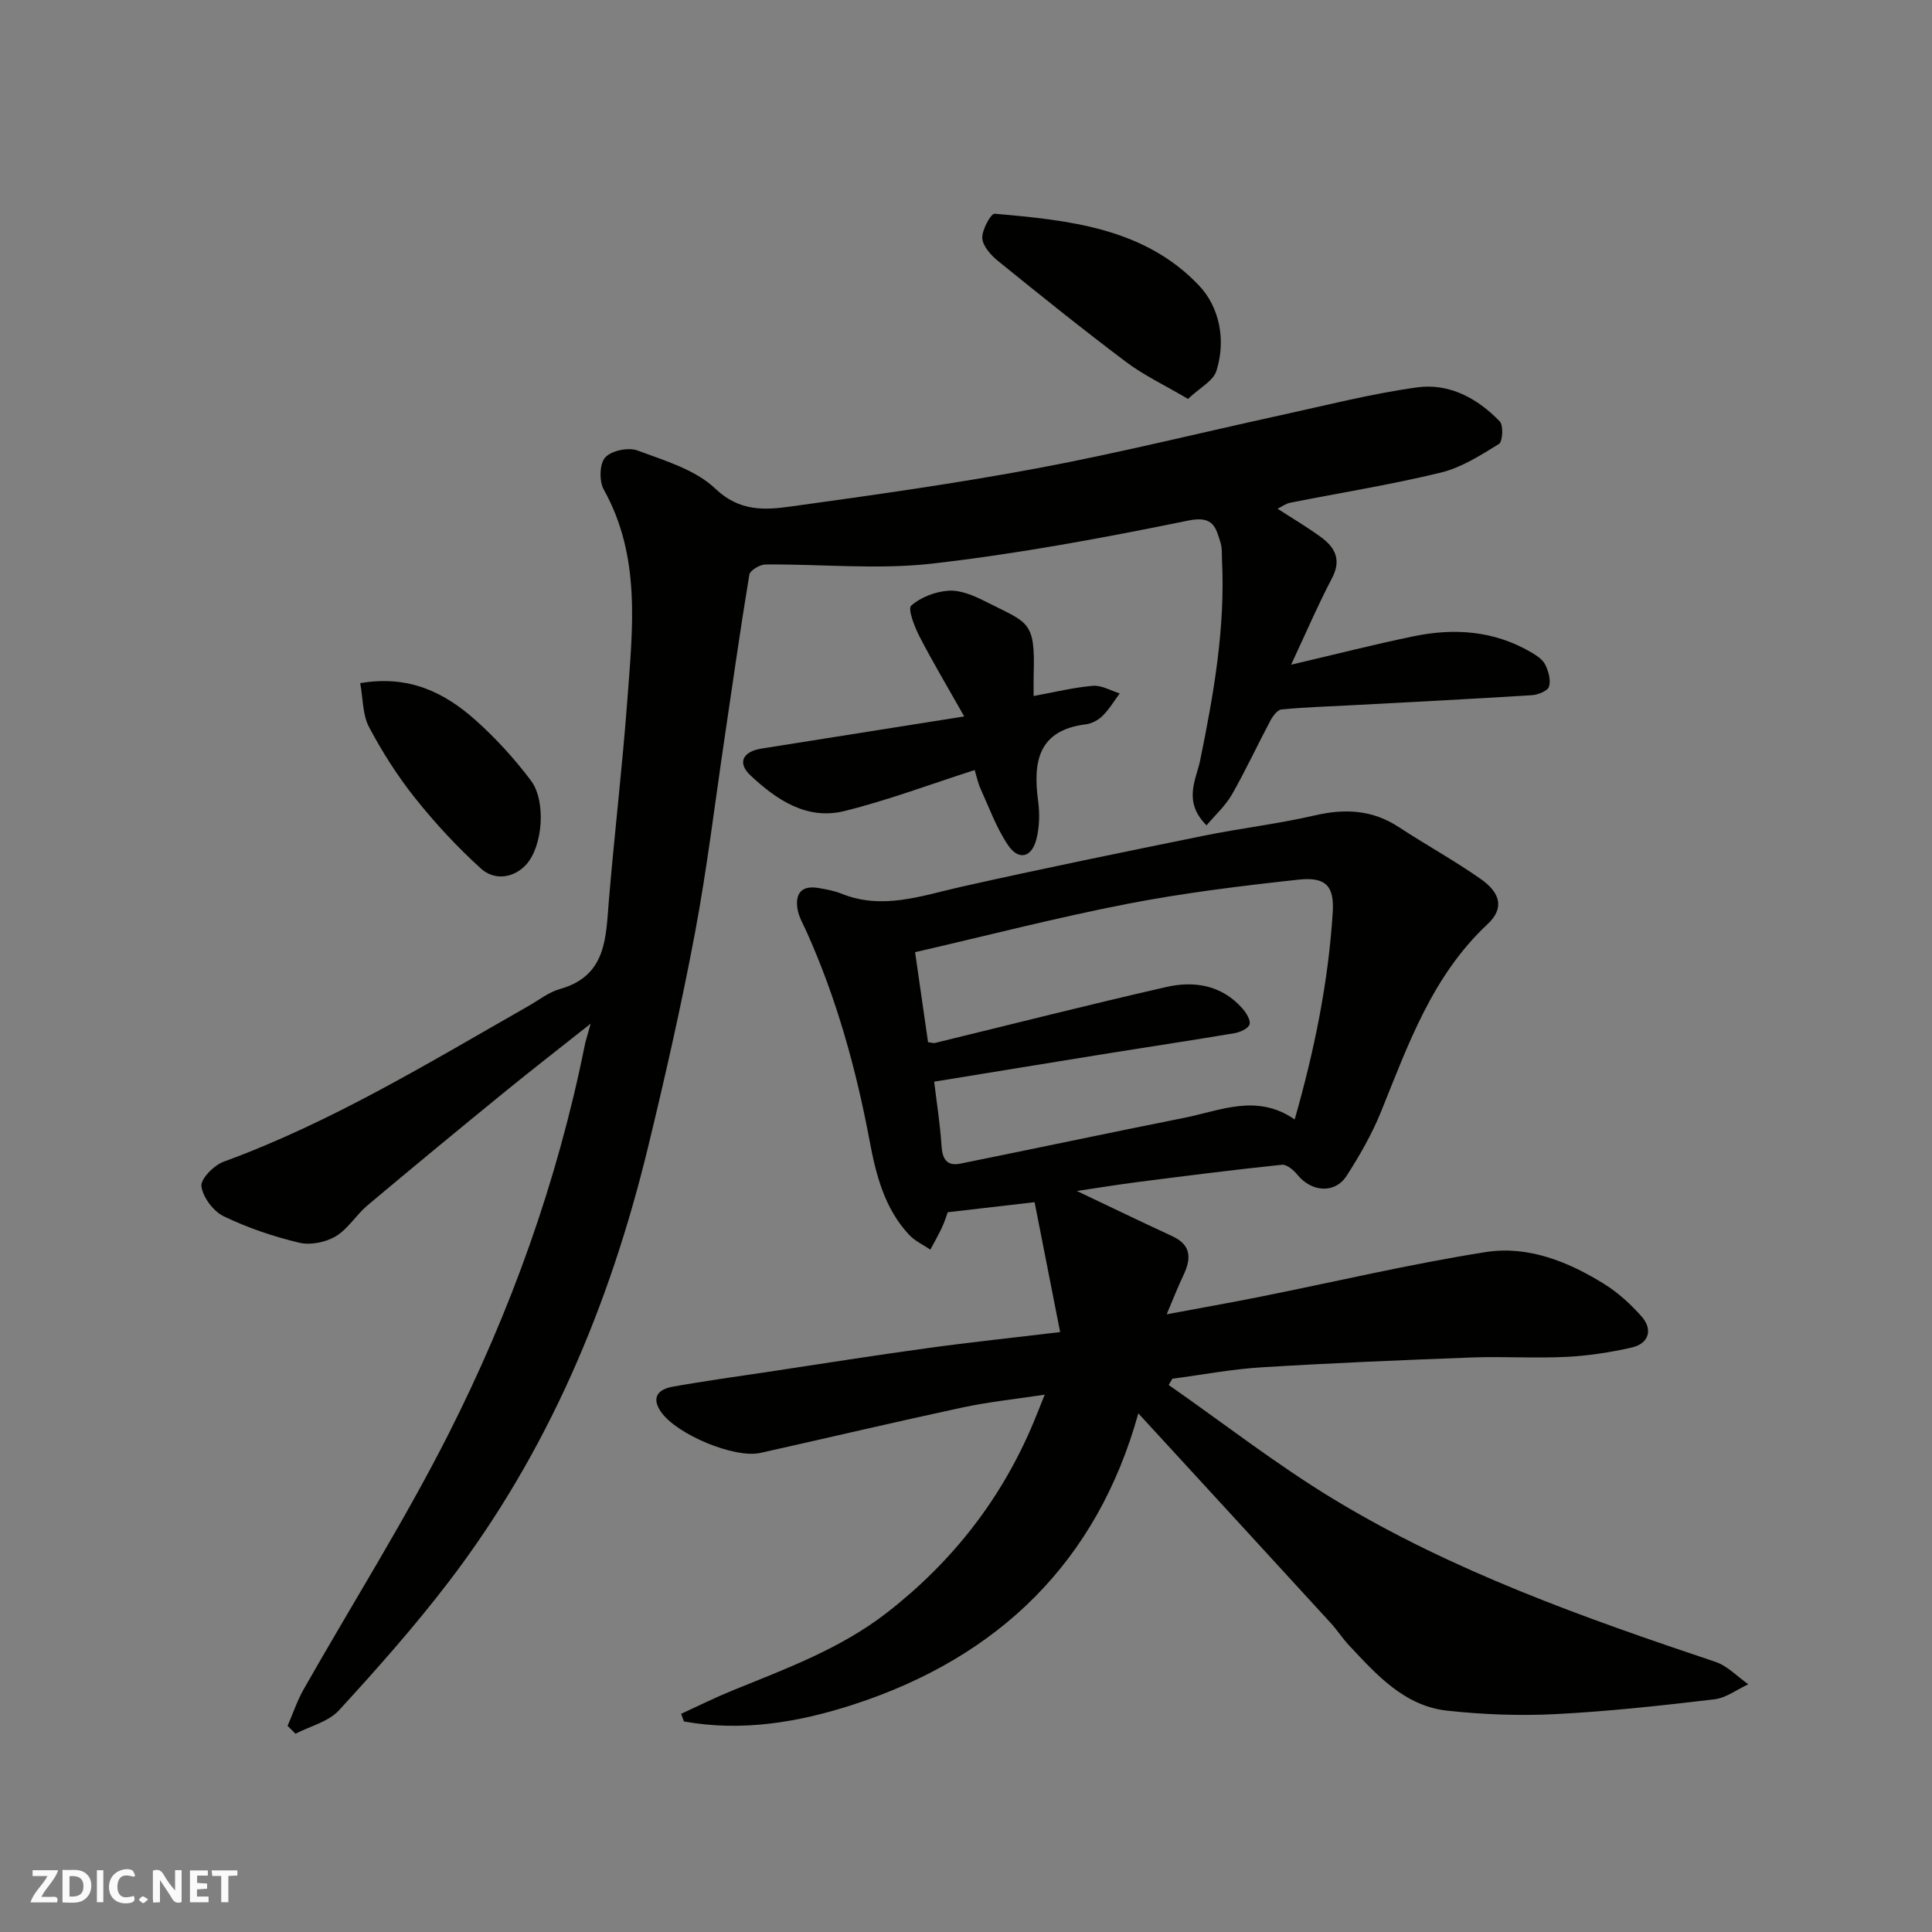 <svg enable-background="new 0 0 400 400" viewBox="0 0 400 400" xmlns="http://www.w3.org/2000/svg"><rect x="0" y="0" width="400" height="400" fill="#808080" stroke="none"/><g fill="#fafafb"><path d="m37.59 393.81c-.92.31-1.52.05-2-.78-.7-1.2-1.52-2.34-2.47-3.78v4.59c-.55.03-.95.05-1.41.07-.03-.37-.06-.64-.06-.91 0-1.91 0-3.81 0-5.7 1.13-.41 1.77-.03 2.29.91.62 1.11 1.38 2.14 2.31 3.19v-4.2h1.35v6.61z"/><path d="m12.94 393.88v-6.75c1.9.19 3.93-.54 5.37 1.29.8 1.01.78 2.88.03 3.97-1.37 1.97-3.4 1.51-5.4 1.49m1.45-1.22c2.04.12 2.92-.58 2.89-2.21-.03-1.51-.98-2.19-2.89-2z"/><path d="m11.81 393.87h-5.49c.68-2.18 2.47-3.48 3.51-5.45h-3.08v-1.21h5.29c-.71 2.13-2.44 3.48-3.47 5.51.86 0 1.63.04 2.39-.01.79-.05 1.14.21.85 1.16"/><path d="m39.33 393.86v-6.61h3.7v1.07h-2.22v1.52c.68.04 1.34.09 2.07.13v1.07c-.72.05-1.38.09-2.1.14v1.48h2.4v1.19h-3.85z"/><path d="m27.71 388.56c-1.15-.3-2.46-.61-3.1.64-.37.73-.41 1.93-.06 2.67.63 1.35 1.99.93 3.17.68.35.94-.01 1.32-.93 1.46-1.62.25-3.05-.27-3.76-1.48-.73-1.24-.6-3.03.31-4.17.88-1.11 2.71-1.7 4-1.16.32.13.44.74.65 1.12-.1.08-.19.16-.28.24"/><path d="m49.15 387.24v1.07c-.59.02-1.17.05-1.87.08v5.44h-1.48v-5.44h-1.85c-.05-.4-.08-.73-.13-1.15z"/><path d="m20.06 387.21h1.33v6.62h-1.33z"/><path d="m30.68 393.25c-.49.38-.8.79-1.05.76-.32-.05-.6-.45-.9-.7.26-.24.51-.64.8-.67.29-.04.62.3 1.15.61"/></g><path d="m241.96 286.74c11.36 7.93 22.34 16.49 34.17 23.66 24.69 14.95 51.78 24.53 79.03 33.67 2.51.84 4.55 3.06 6.81 4.64-2.34 1.08-4.6 2.83-7.04 3.12-10.93 1.29-21.89 2.5-32.87 3.06-7.44.38-14.99.09-22.4-.71-8.91-.97-14.64-7.43-20.37-13.54-1.34-1.43-2.41-3.11-3.73-4.56-13.14-14.36-26.31-28.69-39.88-43.46-8.5 30.62-28.81 50.47-58.96 60.28-11.37 3.7-23.13 5.67-35.12 3.51-.19-.53-.39-1.05-.58-1.58 3.51-1.61 6.98-3.34 10.55-4.8 11.16-4.54 22.5-8.69 32.16-16.22 13.5-10.52 23.69-23.56 30.28-39.38.68-1.63 1.32-3.27 2.29-5.68-6.09.93-11.59 1.49-16.97 2.64-13.99 3.01-27.93 6.3-41.9 9.42-5.35 1.2-17.38-3.84-20.59-8.51-2.1-3.05-.46-4.68 2.39-5.19 6.59-1.19 13.23-2.09 19.86-3.09 10.99-1.66 21.96-3.4 32.97-4.91 8.76-1.21 17.55-2.13 27.43-3.32-1.78-9.06-3.51-17.84-5.29-26.89-6.32.73-11.86 1.37-17.98 2.08-.18.49-.6 1.87-1.21 3.18-.72 1.56-1.59 3.04-2.39 4.56-1.48-1-3.19-1.78-4.38-3.05-5.12-5.46-6.88-12.45-8.2-19.49-2.81-14.94-6.84-29.49-13.09-43.38-.67-1.48-1.55-2.95-1.82-4.51-.56-3.23.77-5.05 4.31-4.44 1.6.28 3.24.56 4.73 1.16 8.52 3.45 16.56.46 24.81-1.4 16.68-3.75 33.43-7.16 50.18-10.57 7.68-1.56 15.49-2.47 23.11-4.23 6.25-1.45 11.91-1.14 17.37 2.45 5.59 3.67 11.48 6.9 16.95 10.74 4.22 2.97 4.79 6.16 1.4 9.33-11.44 10.69-16.42 24.87-22.05 38.81-1.88 4.64-4.42 9.07-7.13 13.29-2.42 3.76-7.23 3.4-10.15-.16-.8-.98-2.24-2.23-3.26-2.12-9.93 1.03-19.83 2.3-29.73 3.56-4.12.53-8.22 1.21-12.72 1.87 7.05 3.35 13.38 6.41 19.76 9.36 4.05 1.87 3.91 4.73 2.27 8.16-1.12 2.34-2.05 4.77-3.43 8.01 6.99-1.31 13.28-2.41 19.54-3.67 15.5-3.1 30.91-6.75 46.5-9.21 8.78-1.38 17.14 1.98 24.64 6.67 2.81 1.76 5.37 4.11 7.59 6.6 2.47 2.76 1.57 5.69-2.02 6.5-4.44 1-9 1.71-13.54 1.93-6.48.32-13-.12-19.49.12-14.54.54-29.08 1.15-43.6 2.04-6.17.38-12.29 1.55-18.44 2.36-.24.42-.51.86-.77 1.29zm-49.82-70.97c.79.1 1.14.24 1.44.16 15.96-3.88 31.87-7.93 47.88-11.58 5.83-1.33 11.53-.4 15.8 4.48.79.9 1.74 2.47 1.44 3.29-.33.89-1.99 1.6-3.17 1.8-8.53 1.44-17.08 2.72-25.62 4.09-12.21 1.97-24.42 3.97-36.5 5.94.5 4.2 1.23 8.72 1.52 13.27.17 2.73 1.09 4.26 3.88 3.7 15.47-3.12 30.92-6.41 46.4-9.49 7.47-1.49 15.01-5.08 22.84.34 4.06-14.2 6.97-28.38 7.88-42.91.34-5.45-1.46-7.35-7.08-6.74-11.85 1.29-23.72 2.74-35.42 5.01-14.61 2.84-29.04 6.57-43.97 10.01.99 6.83 1.84 12.79 2.68 18.63z" fill="#010100"/><path d="m264.51 105.33c3.1 2.01 6.19 3.82 9.05 5.93 2.89 2.13 4.19 4.68 2.22 8.44-2.94 5.61-5.44 11.44-8.47 17.92 9.07-2.12 17.19-4.2 25.38-5.89 8.42-1.74 16.66-1.16 24.28 3.3 1.12.65 2.4 1.48 2.94 2.55.68 1.36 1.21 3.22.8 4.57-.27.89-2.26 1.7-3.53 1.78-12.36.78-24.73 1.41-37.1 2.07-4.92.26-9.85.41-14.75.88-.86.08-1.82 1.4-2.33 2.36-2.69 5.06-5.1 10.28-7.94 15.25-1.32 2.31-3.4 4.18-5.26 6.39-4.97-4.93-2.13-9.53-1.33-13.41 2.81-13.74 5.23-27.45 4.53-41.54-.06-1.16.06-2.38-.27-3.46-.99-3.2-1.44-5.77-6.67-4.7-17.58 3.59-35.29 6.89-53.1 8.92-11.35 1.29-22.98.07-34.49.18-1.16.01-3.18 1.22-3.33 2.12-1.87 11.28-3.46 22.6-5.14 33.91-1.99 13.42-3.61 26.91-6.11 40.24-2.8 14.87-6.15 29.66-9.72 44.37-7.92 32.64-20.74 63.15-41.27 89.99-7.08 9.26-14.85 18.03-22.74 26.62-2.17 2.36-5.95 3.26-8.98 4.83-.55-.54-1.1-1.09-1.64-1.63 1.1-2.53 1.98-5.18 3.33-7.57 9.99-17.6 20.83-34.76 29.96-52.79 12.91-25.48 22.54-52.3 28.21-80.42.21-1.06.56-2.08 1.25-4.6-6.65 5.27-12.26 9.61-17.76 14.1-9.54 7.78-19.04 15.61-28.46 23.53-2.34 1.97-4.02 4.88-6.57 6.4-2.1 1.24-5.24 1.88-7.57 1.32-5.35-1.29-10.67-3.08-15.61-5.47-2.15-1.04-4.31-3.92-4.62-6.21-.2-1.51 2.58-4.35 4.58-5.08 22.39-8.19 42.61-20.56 63.17-32.27 2.13-1.21 4.15-2.84 6.44-3.48 9.72-2.73 9.53-10.62 10.17-18.34 1.16-13.92 2.81-27.79 3.84-41.72 1.09-14.71 2.82-29.53-4.9-43.37-.97-1.73-.88-5.34.3-6.64 1.29-1.42 4.79-2.15 6.68-1.44 5.63 2.09 11.97 3.95 16.12 7.9 5.03 4.79 10.23 4.44 15.66 3.69 17.15-2.37 34.32-4.78 51.33-7.97 16.79-3.15 33.4-7.29 50.1-10.93 9.38-2.05 18.73-4.45 28.22-5.76 6.61-.91 12.49 2.25 17.09 7.04.8.83.62 4.2-.16 4.68-3.81 2.35-7.79 4.9-12.05 5.93-10.28 2.5-20.76 4.17-31.14 6.23-.91.17-1.72.79-2.64 1.25z" fill="#010100"/><path d="m199.63 148.33c-3.58-6.34-6.58-11.35-9.25-16.54-1.04-2.02-2.48-5.73-1.73-6.4 1.99-1.76 5.03-2.91 7.74-3.09 2.43-.16 5.14.97 7.41 2.12 9.12 4.64 10.55 3.93 10.21 15.22-.04 1.3-.01 2.61-.01 4.46 4.4-.8 8.32-1.78 12.28-2.11 1.8-.15 3.7 1.01 5.55 1.57-1.15 1.55-2.16 3.26-3.51 4.61-.88.88-2.23 1.63-3.45 1.78-9.92 1.23-11.03 7.73-9.94 15.88.35 2.58.29 5.39-.35 7.9-.97 3.83-3.68 4.49-5.87 1.26-2.4-3.54-3.89-7.71-5.68-11.65-.59-1.31-.88-2.76-1.23-3.91-9.12 2.92-17.91 6.24-26.98 8.49-7.78 1.93-14.09-2.35-19.47-7.41-2.75-2.58-1.55-4.91 2.28-5.52 13.66-2.16 27.31-4.33 42-6.66z" fill="#010100"/><path d="m245.96 82.59c-4.87-2.87-9.11-4.87-12.79-7.63-9.01-6.78-17.81-13.85-26.57-20.95-1.46-1.19-3.15-3.08-3.23-4.72-.08-1.71 1.79-5.11 2.56-5.04 15.35 1.34 30.98 2.91 42.31 14.86 4.25 4.48 5.63 11.32 3.6 17.69-.65 2.07-3.42 3.47-5.88 5.79z" fill="#010100"/><path d="m74.58 141.44c10.16-1.74 17.51 1.98 23.9 7.68 4.2 3.75 8.07 8 11.45 12.5 3.19 4.24 2.46 13.71-1.06 17.46-2.63 2.8-6.56 3.22-9.28.76-4.92-4.45-9.49-9.39-13.63-14.58-3.63-4.55-6.81-9.55-9.54-14.7-1.36-2.54-1.25-5.88-1.84-9.12z" fill="#010100"/></svg>